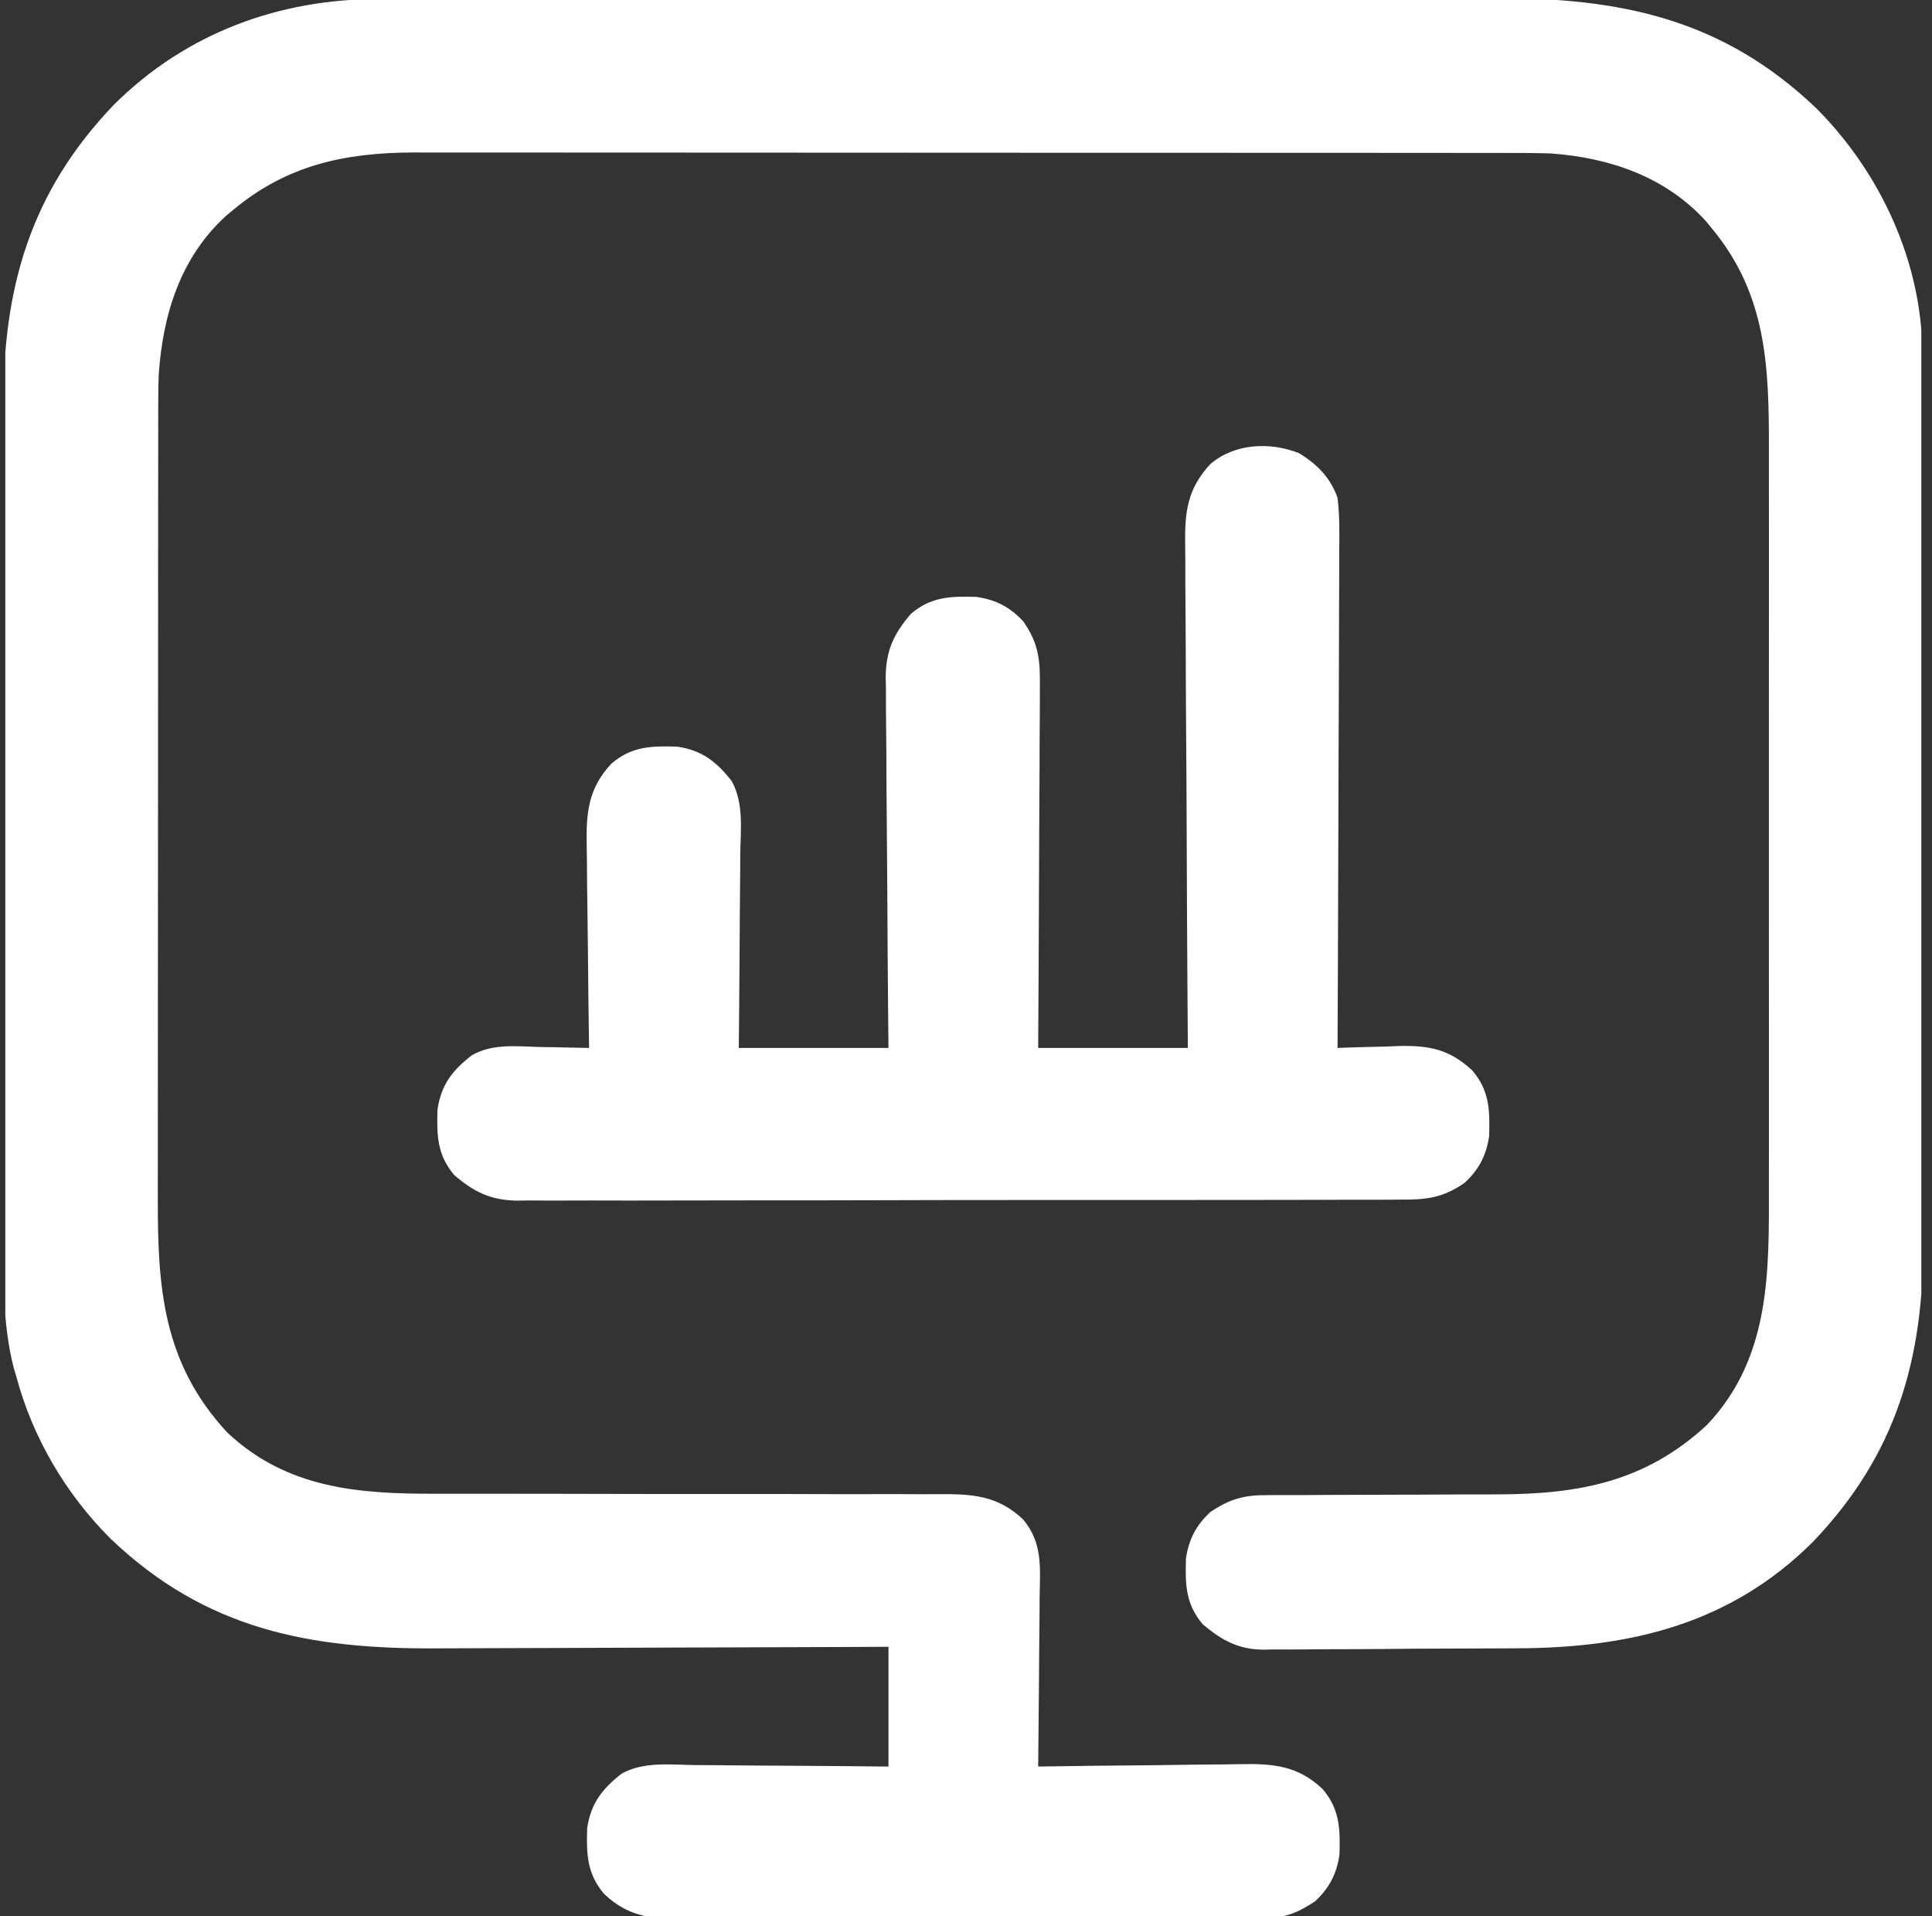 <svg width="121" height="120" viewBox="0 0 121 120" fill="none" xmlns="http://www.w3.org/2000/svg">
<rect x="0" y="0" width="121" height="120" fill="#333333" stroke="none"/>
<g clip-path="url(#clip0_145_191)">
<path d="M23.795 -0.063C24.123 -0.064 24.451 -0.065 24.779 -0.066C25.674 -0.069 26.568 -0.069 27.463 -0.068C28.43 -0.068 29.398 -0.071 30.365 -0.073C32.258 -0.077 34.151 -0.078 36.044 -0.078C37.584 -0.078 39.125 -0.079 40.665 -0.081C45.038 -0.085 49.411 -0.087 53.784 -0.087C54.137 -0.087 54.137 -0.087 54.498 -0.087C54.733 -0.087 54.969 -0.087 55.212 -0.087C59.03 -0.087 62.847 -0.091 66.665 -0.098C70.592 -0.104 74.519 -0.108 78.445 -0.107C80.647 -0.107 82.849 -0.108 85.051 -0.113C86.926 -0.118 88.801 -0.119 90.677 -0.116C91.632 -0.114 92.587 -0.114 93.542 -0.118C101.455 -0.15 107.876 1.156 113.77 6.797C117.779 10.823 120.358 16.399 120.397 22.113C120.396 22.347 120.396 22.581 120.395 22.823C120.396 23.078 120.397 23.334 120.398 23.598C120.401 24.448 120.401 25.298 120.4 26.148C120.402 26.76 120.403 27.373 120.405 27.985C120.409 29.472 120.41 30.959 120.411 32.446C120.411 33.656 120.412 34.867 120.413 36.077C120.417 39.516 120.42 42.955 120.419 46.395C120.419 46.672 120.419 46.672 120.419 46.955C120.419 47.141 120.419 47.326 120.419 47.517C120.419 50.516 120.423 53.516 120.43 56.515C120.437 59.603 120.44 62.69 120.44 65.778C120.439 67.508 120.441 69.239 120.446 70.969C120.45 72.598 120.45 74.227 120.447 75.855C120.446 76.45 120.447 77.045 120.45 77.64C120.484 85.074 118.786 91.076 113.535 96.562C108.368 101.709 102.097 103.194 95.025 103.22C94.779 103.222 94.534 103.223 94.28 103.224C92.982 103.231 91.683 103.236 90.384 103.238C89.047 103.24 87.711 103.252 86.374 103.265C85.341 103.274 84.308 103.276 83.275 103.277C82.782 103.278 82.289 103.282 81.796 103.288C81.106 103.296 80.417 103.295 79.727 103.292C79.526 103.296 79.325 103.301 79.118 103.305C77.544 103.284 76.528 102.726 75.332 101.719C74.258 100.461 74.225 99.236 74.275 97.606C74.455 96.392 74.905 95.525 75.801 94.688C77.014 93.874 77.913 93.613 79.383 93.629C79.664 93.627 79.664 93.627 79.95 93.624C80.564 93.62 81.179 93.622 81.793 93.624C82.224 93.621 82.656 93.619 83.087 93.615C84.221 93.608 85.355 93.605 86.489 93.604C88.299 93.602 90.108 93.594 91.917 93.583C92.544 93.58 93.171 93.58 93.798 93.581C98.885 93.569 103.05 92.805 106.914 89.224C110.914 84.993 110.794 79.622 110.784 74.181C110.784 73.632 110.785 73.083 110.786 72.534C110.788 71.052 110.787 69.57 110.786 68.088C110.785 66.69 110.786 65.292 110.786 63.894C110.788 60.957 110.786 58.019 110.784 55.082C110.781 52.569 110.782 50.056 110.784 47.542C110.787 44.614 110.788 41.686 110.786 38.758C110.785 37.212 110.785 35.666 110.787 34.119C110.788 32.665 110.787 31.21 110.785 29.756C110.784 29.224 110.784 28.693 110.785 28.162C110.794 23.004 110.669 18.455 107.207 14.297C107.083 14.146 106.958 13.994 106.829 13.838C104.3 11.057 100.777 9.869 97.129 9.609C96.111 9.577 95.094 9.577 94.076 9.578C93.775 9.578 93.475 9.577 93.166 9.576C92.338 9.575 91.511 9.575 90.683 9.575C89.789 9.575 88.894 9.574 87.999 9.573C86.249 9.571 84.498 9.57 82.747 9.57C81.323 9.57 79.899 9.57 78.475 9.569C74.433 9.567 70.391 9.566 66.35 9.566C66.132 9.566 65.914 9.566 65.69 9.566C65.472 9.566 65.254 9.566 65.03 9.566C61.499 9.566 57.969 9.564 54.438 9.561C50.808 9.557 47.178 9.556 43.548 9.556C41.512 9.556 39.476 9.555 37.44 9.553C35.706 9.551 33.973 9.55 32.239 9.552C31.356 9.552 30.473 9.552 29.589 9.55C28.629 9.548 27.669 9.55 26.708 9.551C26.433 9.55 26.158 9.549 25.874 9.548C21.59 9.565 17.975 10.339 14.629 13.125C14.478 13.25 14.326 13.375 14.171 13.503C11.295 16.119 10.204 19.687 9.942 23.438C9.912 24.245 9.909 25.051 9.91 25.859C9.91 26.203 9.91 26.203 9.909 26.555C9.907 27.316 9.907 28.077 9.908 28.838C9.907 29.387 9.906 29.936 9.905 30.485C9.903 31.97 9.903 33.456 9.902 34.942C9.902 36.028 9.902 37.114 9.901 38.199C9.899 41.123 9.898 44.046 9.898 46.97C9.898 47.218 9.898 47.218 9.898 47.471C9.898 47.72 9.898 47.72 9.898 47.974C9.898 50.66 9.896 53.346 9.893 56.032C9.889 58.798 9.888 61.563 9.888 64.329C9.888 65.878 9.887 67.428 9.885 68.977C9.883 70.436 9.883 71.894 9.884 73.352C9.885 73.885 9.884 74.418 9.883 74.951C9.868 80.617 10.181 85.334 14.234 89.707C17.969 93.216 22.434 93.554 27.297 93.541C27.672 93.541 28.048 93.541 28.423 93.542C29.228 93.542 30.033 93.542 30.837 93.541C32.111 93.54 33.385 93.542 34.658 93.545C34.874 93.546 35.09 93.546 35.312 93.546C35.752 93.547 36.193 93.548 36.633 93.549C39.596 93.556 42.558 93.561 45.52 93.557C47.523 93.554 49.526 93.556 51.529 93.564C52.587 93.568 53.645 93.57 54.703 93.565C55.698 93.561 56.693 93.563 57.687 93.57C58.051 93.572 58.415 93.571 58.779 93.567C60.87 93.549 62.501 93.647 64.082 95.156C65.304 96.613 65.142 98.146 65.111 99.982C65.11 100.287 65.109 100.591 65.107 100.905C65.104 101.71 65.095 102.515 65.084 103.32C65.075 104.143 65.07 104.966 65.066 105.79C65.055 107.402 65.04 109.013 65.02 110.625C65.308 110.62 65.308 110.62 65.602 110.616C67.419 110.587 69.236 110.566 71.053 110.552C71.987 110.545 72.921 110.535 73.855 110.519C74.757 110.504 75.66 110.495 76.563 110.492C76.906 110.489 77.249 110.484 77.592 110.476C79.672 110.432 81.257 110.538 82.832 112.031C83.907 113.289 83.94 114.514 83.89 116.144C83.71 117.358 83.259 118.225 82.364 119.063C81.183 119.84 80.436 120.118 78.992 120.122C78.825 120.124 78.659 120.126 78.487 120.128C77.934 120.132 77.38 120.131 76.826 120.129C76.428 120.131 76.029 120.133 75.631 120.136C74.551 120.142 73.471 120.143 72.391 120.141C71.488 120.141 70.586 120.143 69.683 120.145C67.552 120.151 65.422 120.151 63.291 120.148C61.096 120.145 58.901 120.151 56.706 120.161C54.819 120.169 52.932 120.172 51.045 120.17C49.919 120.17 48.793 120.171 47.667 120.177C46.608 120.183 45.549 120.182 44.489 120.176C44.102 120.175 43.714 120.176 43.327 120.18C41.193 120.2 39.455 120.17 37.832 118.594C36.758 117.336 36.725 116.111 36.775 114.481C37.005 112.93 37.717 112.021 38.926 111.072C40.32 110.297 41.99 110.511 43.537 110.533C43.887 110.535 44.236 110.537 44.586 110.538C45.502 110.541 46.418 110.55 47.334 110.561C48.435 110.572 49.536 110.576 50.638 110.582C52.307 110.591 53.976 110.609 55.645 110.625C55.645 108.15 55.645 105.675 55.645 103.125C54.602 103.13 53.559 103.135 52.484 103.14C49.027 103.155 45.569 103.166 42.112 103.174C40.017 103.178 37.922 103.185 35.827 103.196C33.999 103.205 32.172 103.211 30.344 103.213C29.378 103.214 28.412 103.217 27.445 103.224C19.422 103.279 12.895 102.07 6.895 96.328C4.117 93.539 2.062 90.058 1.035 86.25C0.949 85.957 0.949 85.957 0.86 85.657C0.118 82.77 0.232 79.858 0.238 76.897C0.236 76.285 0.235 75.672 0.233 75.06C0.229 73.575 0.228 72.091 0.23 70.606C0.231 69.398 0.23 68.19 0.229 66.982C0.229 66.809 0.229 66.636 0.229 66.458C0.228 66.107 0.228 65.757 0.227 65.406C0.224 62.123 0.226 58.839 0.228 55.556C0.231 52.562 0.228 49.567 0.222 46.572C0.216 43.487 0.214 40.403 0.215 37.318C0.216 35.59 0.216 33.863 0.212 32.135C0.208 30.509 0.209 28.883 0.213 27.257C0.214 26.663 0.214 26.069 0.211 25.475C0.183 18.046 1.882 12.046 7.129 6.563C11.645 2.066 17.486 -0.078 23.795 -0.063Z" fill="white"/>
<path d="M81.371 28.384C82.507 29.086 83.309 29.897 83.77 31.172C83.905 32.287 83.888 33.399 83.876 34.521C83.876 34.861 83.876 35.2 83.876 35.54C83.877 36.458 83.871 37.377 83.865 38.295C83.859 39.257 83.858 40.218 83.857 41.179C83.854 42.998 83.847 44.816 83.837 46.635C83.827 48.706 83.822 50.777 83.817 52.848C83.807 57.107 83.79 61.366 83.77 65.625C83.95 65.618 84.131 65.61 84.317 65.603C85.145 65.573 85.973 65.555 86.802 65.537C87.086 65.525 87.37 65.514 87.663 65.501C89.568 65.47 90.787 65.72 92.207 67.031C93.282 68.289 93.315 69.514 93.264 71.144C93.085 72.358 92.634 73.225 91.738 74.062C90.359 75.029 89.315 75.135 87.655 75.122C87.412 75.124 87.169 75.126 86.918 75.128C86.106 75.132 85.293 75.131 84.48 75.129C83.897 75.131 83.314 75.133 82.73 75.136C81.311 75.142 79.892 75.143 78.473 75.142C77.319 75.141 76.165 75.142 75.011 75.144C74.765 75.144 74.765 75.144 74.513 75.145C74.179 75.145 73.845 75.146 73.511 75.146C70.381 75.151 67.251 75.15 64.12 75.147C61.259 75.145 58.398 75.15 55.536 75.159C52.595 75.168 49.655 75.172 46.714 75.17C45.064 75.17 43.414 75.171 41.764 75.177C40.213 75.183 38.661 75.182 37.109 75.176C36.54 75.175 35.971 75.176 35.402 75.18C34.624 75.185 33.847 75.181 33.069 75.175C32.845 75.179 32.62 75.182 32.389 75.186C30.748 75.16 29.702 74.66 28.457 73.594C27.383 72.336 27.349 71.111 27.4 69.481C27.63 67.924 28.344 67.007 29.571 66.07C30.883 65.334 32.376 65.527 33.833 65.566C34.127 65.571 34.422 65.575 34.725 65.579C35.449 65.59 36.172 65.606 36.895 65.625C36.892 65.433 36.888 65.241 36.885 65.043C36.857 63.226 36.836 61.409 36.822 59.592C36.814 58.658 36.804 57.724 36.788 56.79C36.773 55.887 36.765 54.985 36.761 54.082C36.759 53.739 36.754 53.396 36.746 53.053C36.702 50.973 36.808 49.388 38.301 47.812C39.559 46.738 40.783 46.705 42.413 46.755C43.964 46.985 44.874 47.697 45.822 48.906C46.597 50.3 46.384 51.97 46.361 53.517C46.359 53.867 46.358 54.217 46.357 54.566C46.354 55.482 46.344 56.398 46.334 57.314C46.323 58.415 46.318 59.517 46.313 60.618C46.304 62.287 46.286 63.956 46.27 65.625C49.363 65.625 52.457 65.625 55.645 65.625C55.637 64.876 55.63 64.128 55.622 63.356C55.599 60.879 55.583 58.402 55.572 55.925C55.564 54.423 55.554 52.922 55.538 51.42C55.523 49.971 55.515 48.521 55.511 47.071C55.509 46.519 55.504 45.967 55.496 45.414C55.486 44.639 55.484 43.864 55.485 43.088C55.48 42.861 55.475 42.635 55.47 42.401C55.485 40.742 55.97 39.693 57.051 38.438C58.309 37.363 59.533 37.33 61.163 37.38C62.378 37.56 63.244 38.011 64.082 38.906C65.063 40.298 65.151 41.358 65.126 43.035C65.126 43.28 65.126 43.525 65.126 43.777C65.126 44.583 65.118 45.388 65.111 46.193C65.109 46.753 65.108 47.313 65.107 47.873C65.104 49.343 65.094 50.814 65.084 52.285C65.074 53.787 65.07 55.289 65.065 56.791C65.055 59.736 65.039 62.68 65.02 65.625C68.113 65.625 71.207 65.625 74.395 65.625C74.387 64.592 74.38 63.56 74.372 62.496C74.349 59.083 74.333 55.671 74.322 52.258C74.314 50.189 74.305 48.12 74.288 46.051C74.275 44.247 74.265 42.443 74.262 40.639C74.26 39.685 74.256 38.73 74.246 37.776C74.236 36.876 74.233 35.976 74.236 35.076C74.235 34.747 74.232 34.418 74.227 34.089C74.195 32.034 74.371 30.607 75.801 29.062C77.318 27.767 79.531 27.649 81.371 28.384Z" fill="white"/>
</g>
<defs>
<clipPath id="clip0_145_191">
<rect width="120" height="120" fill="white" transform="translate(0.332)"/>
</clipPath>
</defs>
</svg>
